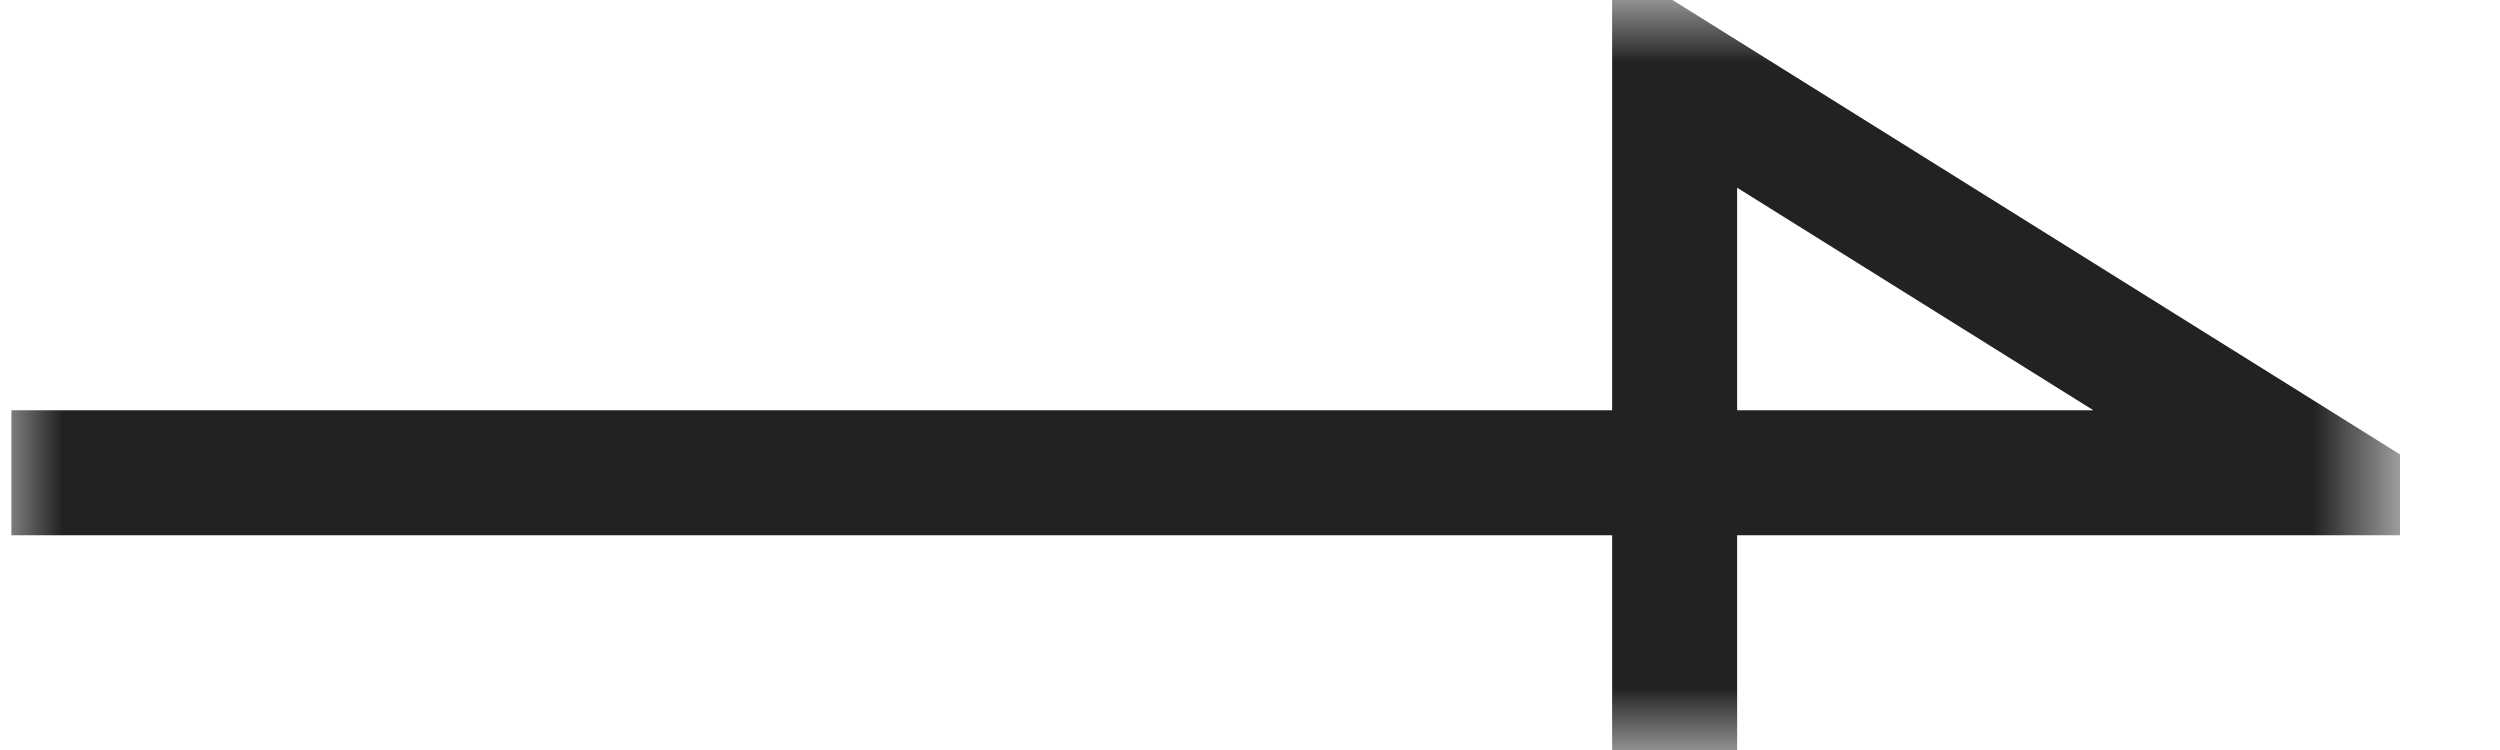 <svg width="20" height="6" viewBox="0 0 20 6" fill="none" xmlns="http://www.w3.org/2000/svg">
<g clip-path="url(#clip0_41_155)">
<mask id="mask0_41_155" style="mask-type:luminance" maskUnits="userSpaceOnUse" x="0" y="0" width="20" height="6">
<path d="M19.2 0H0V6H19.2V0Z" fill="white"/>
</mask>
<g mask="url(#mask0_41_155)">
<path d="M0.091 3.782H18.491L13.397 0.6V6" stroke="#222222"/>
</g>
</g>
<defs>
<clipPath id="clip0_41_155">
<rect width="19.2" height="6" fill="white"/>
</clipPath>
</defs>
</svg>

